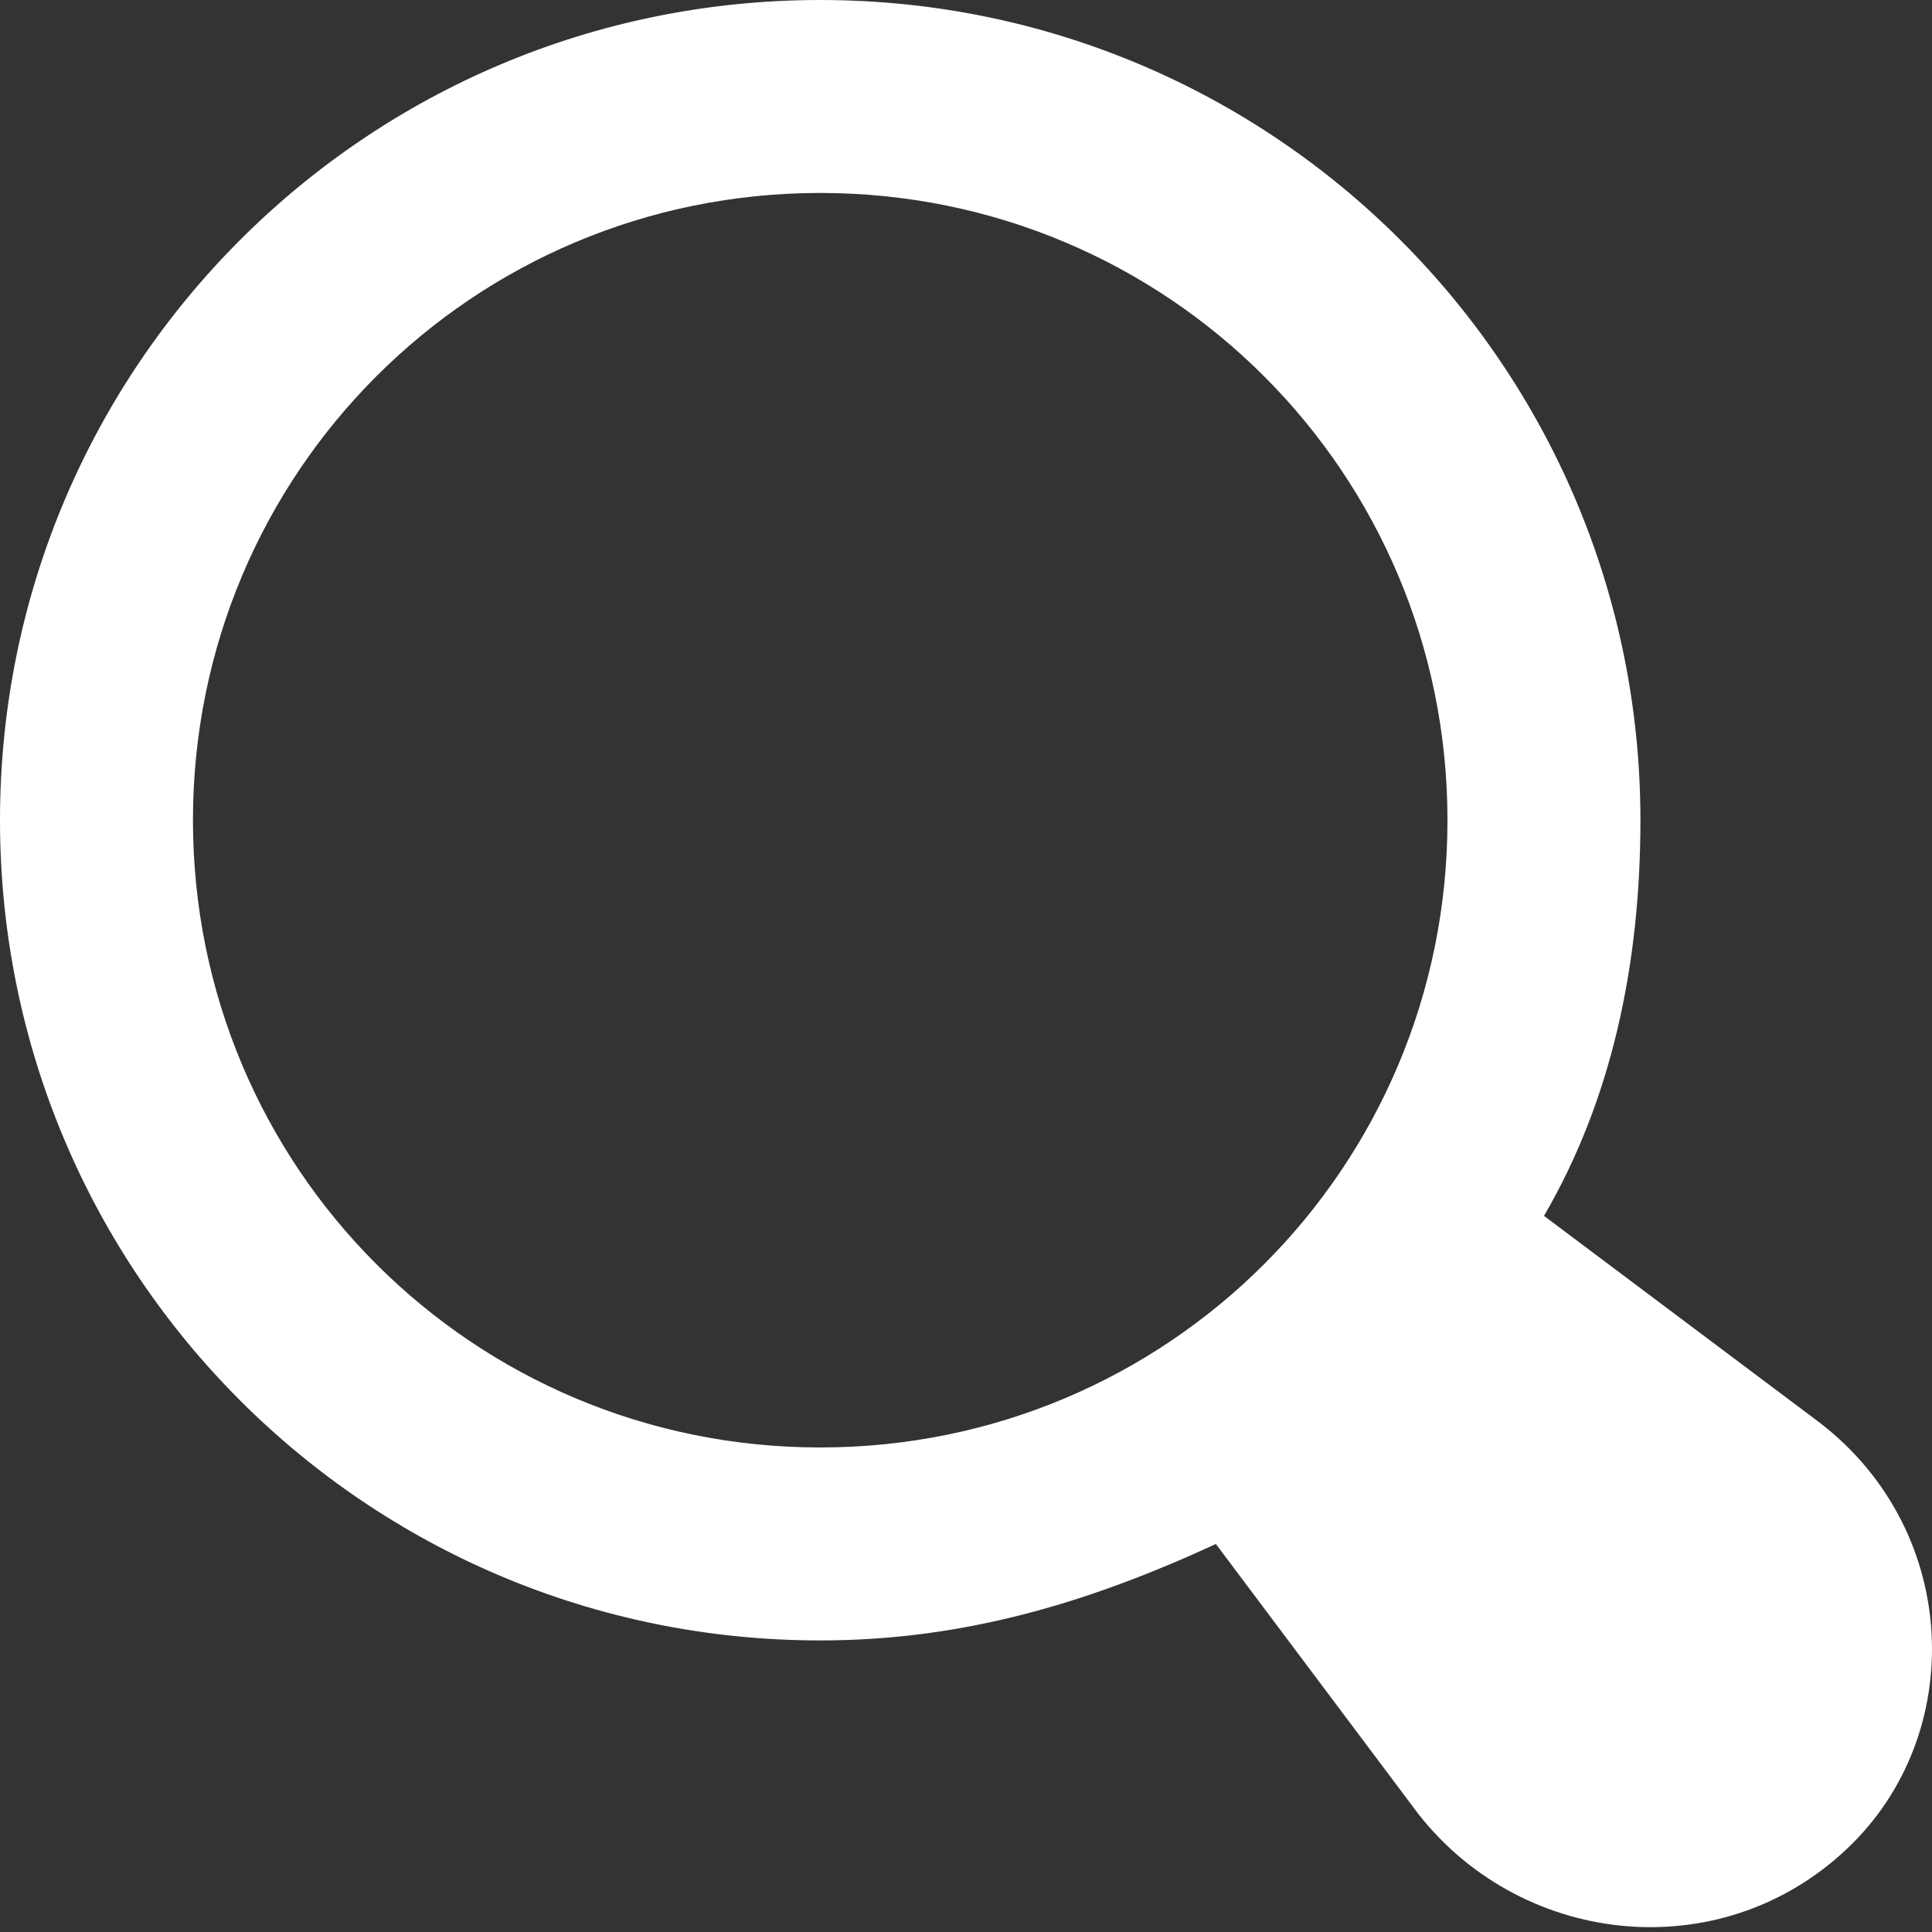 <svg width="24" height="24" viewBox="0 0 24 24" fill="none" xmlns="http://www.w3.org/2000/svg">
<rect x="0" y="0" width="24" height="24" fill="#333333" stroke="none"/>
<path d="M22.536 17.621L19.18 15.104C20.019 13.665 20.378 11.987 20.378 10.189C20.378 4.555 15.823 0 10.189 0C4.555 0 0 4.555 0 10.189C0 15.823 4.555 20.378 10.189 20.378C11.987 20.378 13.546 19.899 15.104 19.18L17.621 22.536C18.94 24.214 21.457 24.454 23.016 22.896C24.454 21.457 24.334 18.94 22.536 17.621ZM10.189 17.981C5.874 17.981 2.397 14.505 2.397 10.189C2.397 5.874 5.874 2.397 10.189 2.397C14.505 2.397 17.981 5.874 17.981 10.189C17.981 14.505 14.505 17.981 10.189 17.981Z" fill="white"/>
</svg>
